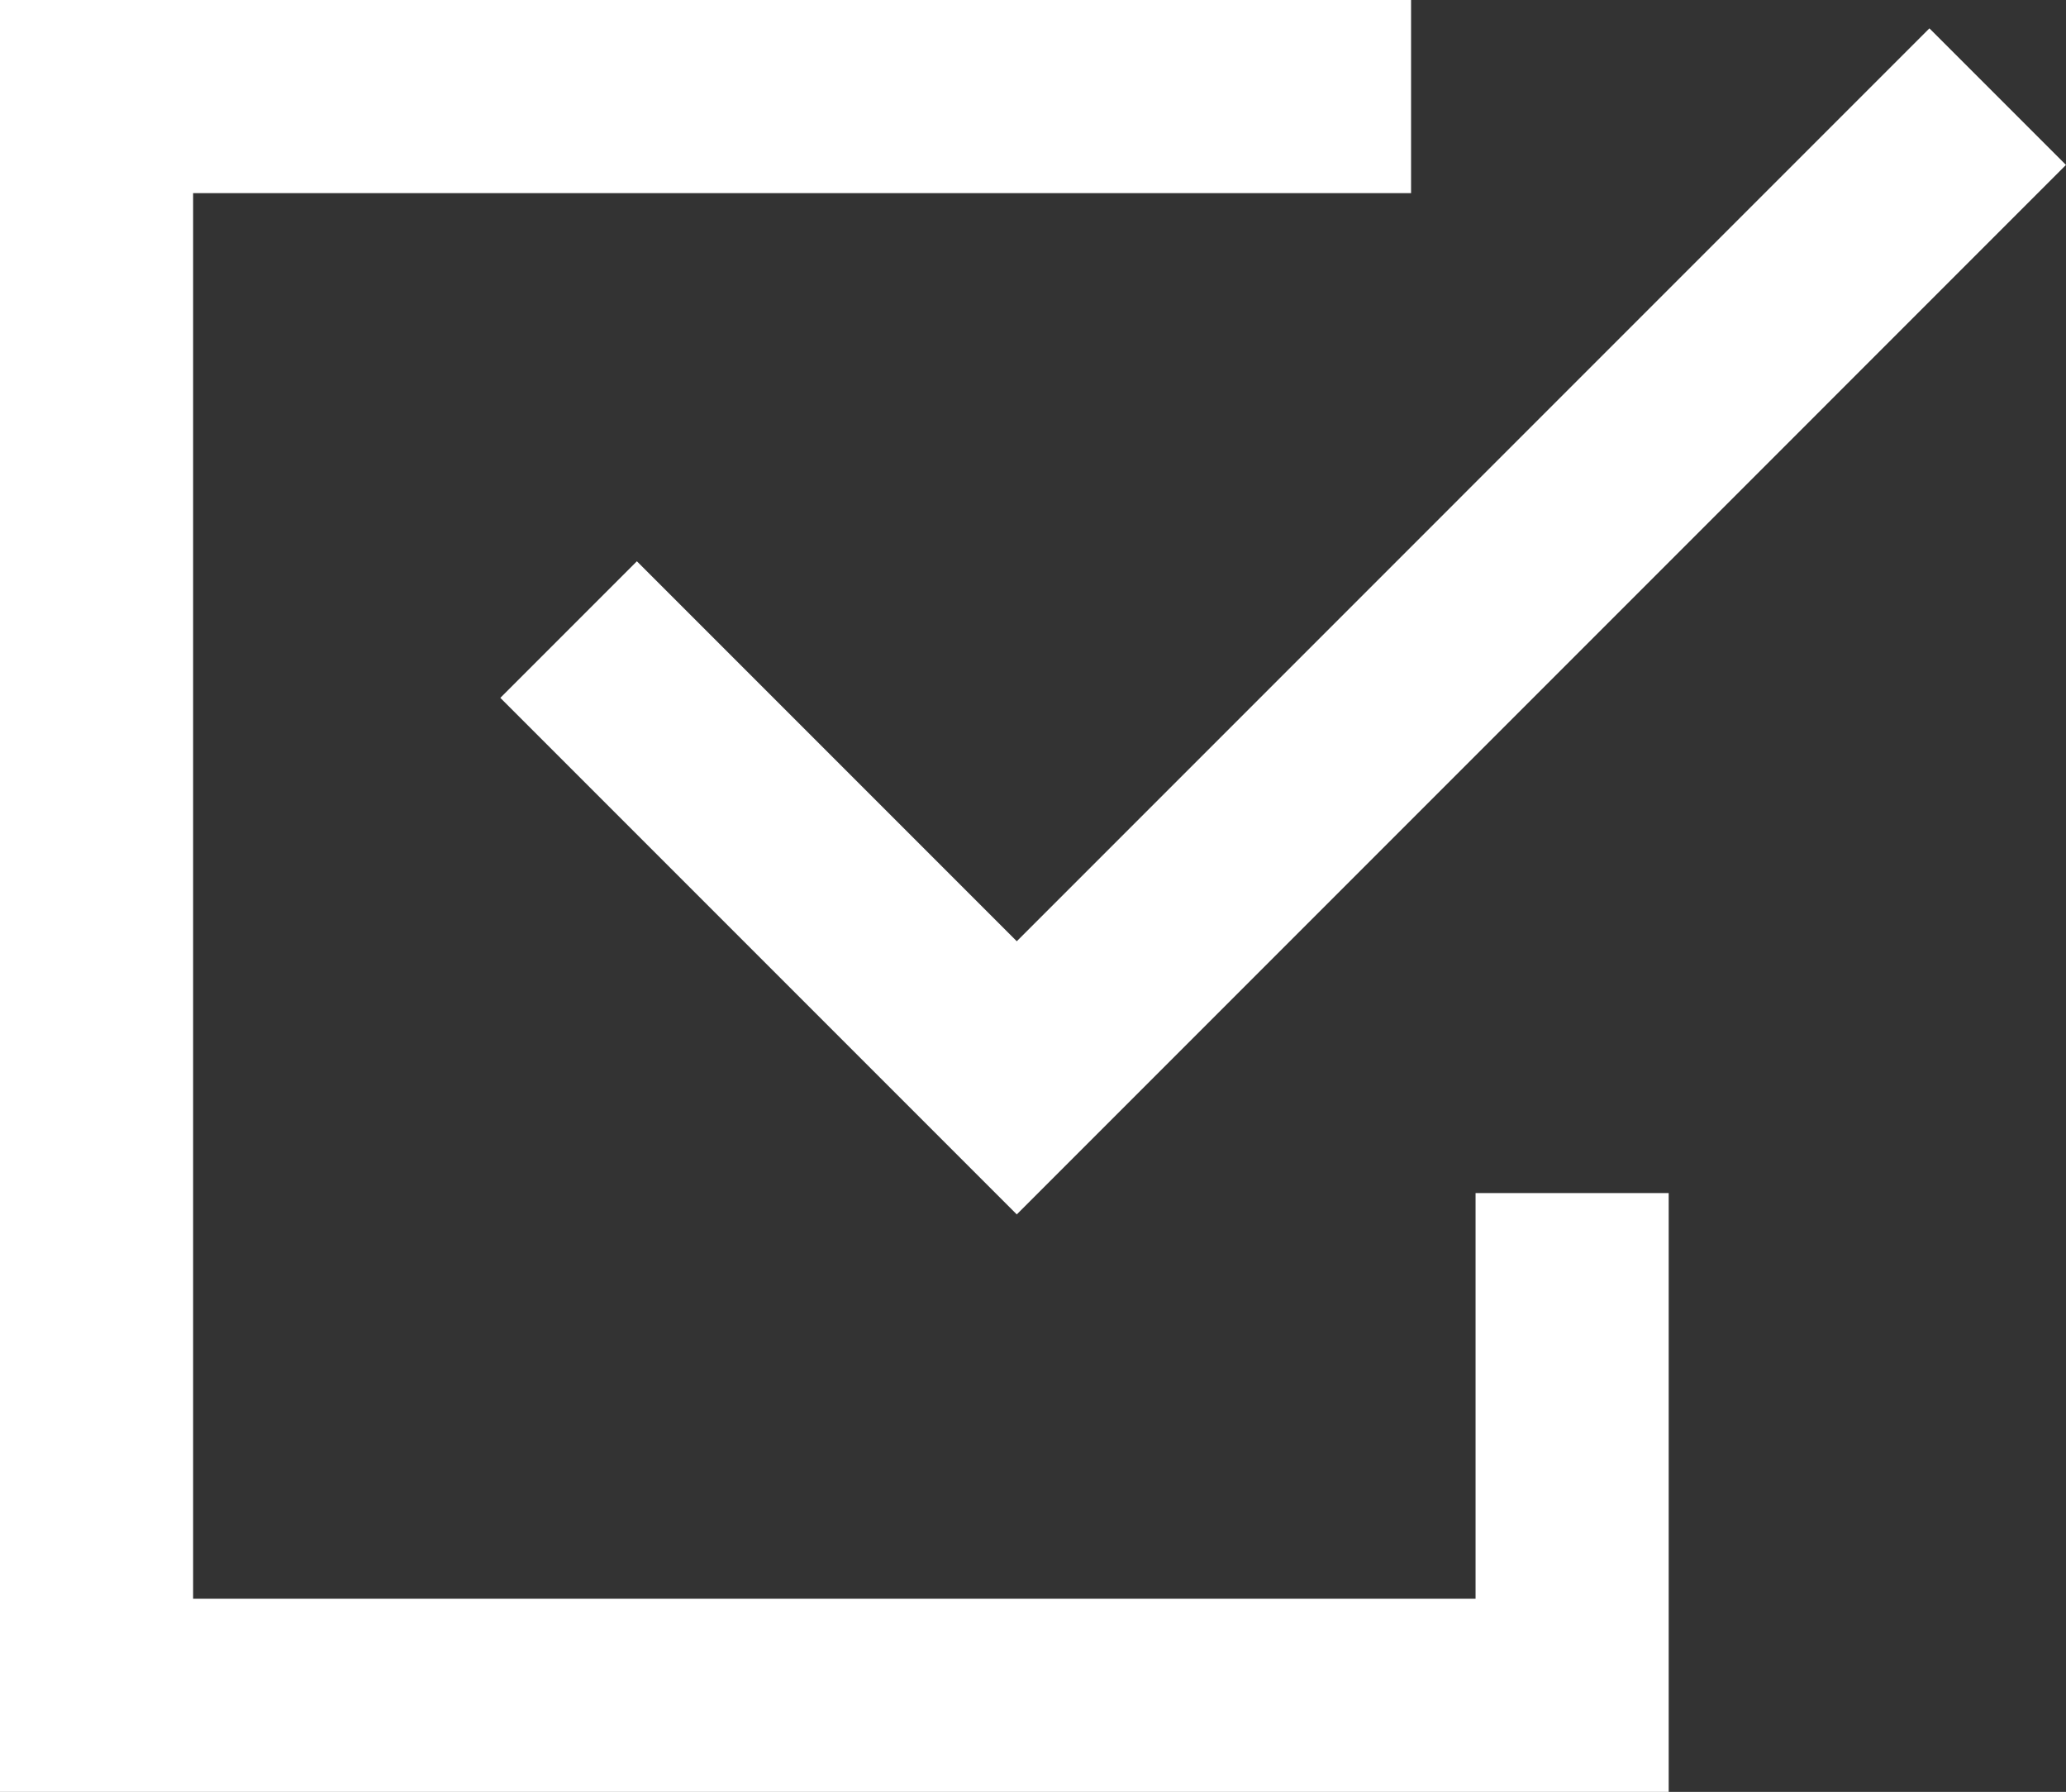 <svg xmlns="http://www.w3.org/2000/svg" width="32.094" height="27.83" viewBox="0 0 32.094 27.83">
  <rect x="0" y="0" width="32.094" height="27.83" fill="#333333" stroke="none"/>
  <g id="icon-check" transform="translate(-160.772 -1040.585)">
    <path id="パス_196679" data-name="パス 196679" d="M-11662.395,271.206l6.962,6.962,15.238-15.239" transform="translate(11832 779.157)" fill="none" stroke="#fff" stroke-width="3"/>
    <path id="パス_196680" data-name="パス 196680" d="M-11649.308,262.928h-20.42v24.83h22.922v-7.8" transform="translate(11832 779.157)" fill="none" stroke="#fff" stroke-width="3"/>
  </g>
</svg>
